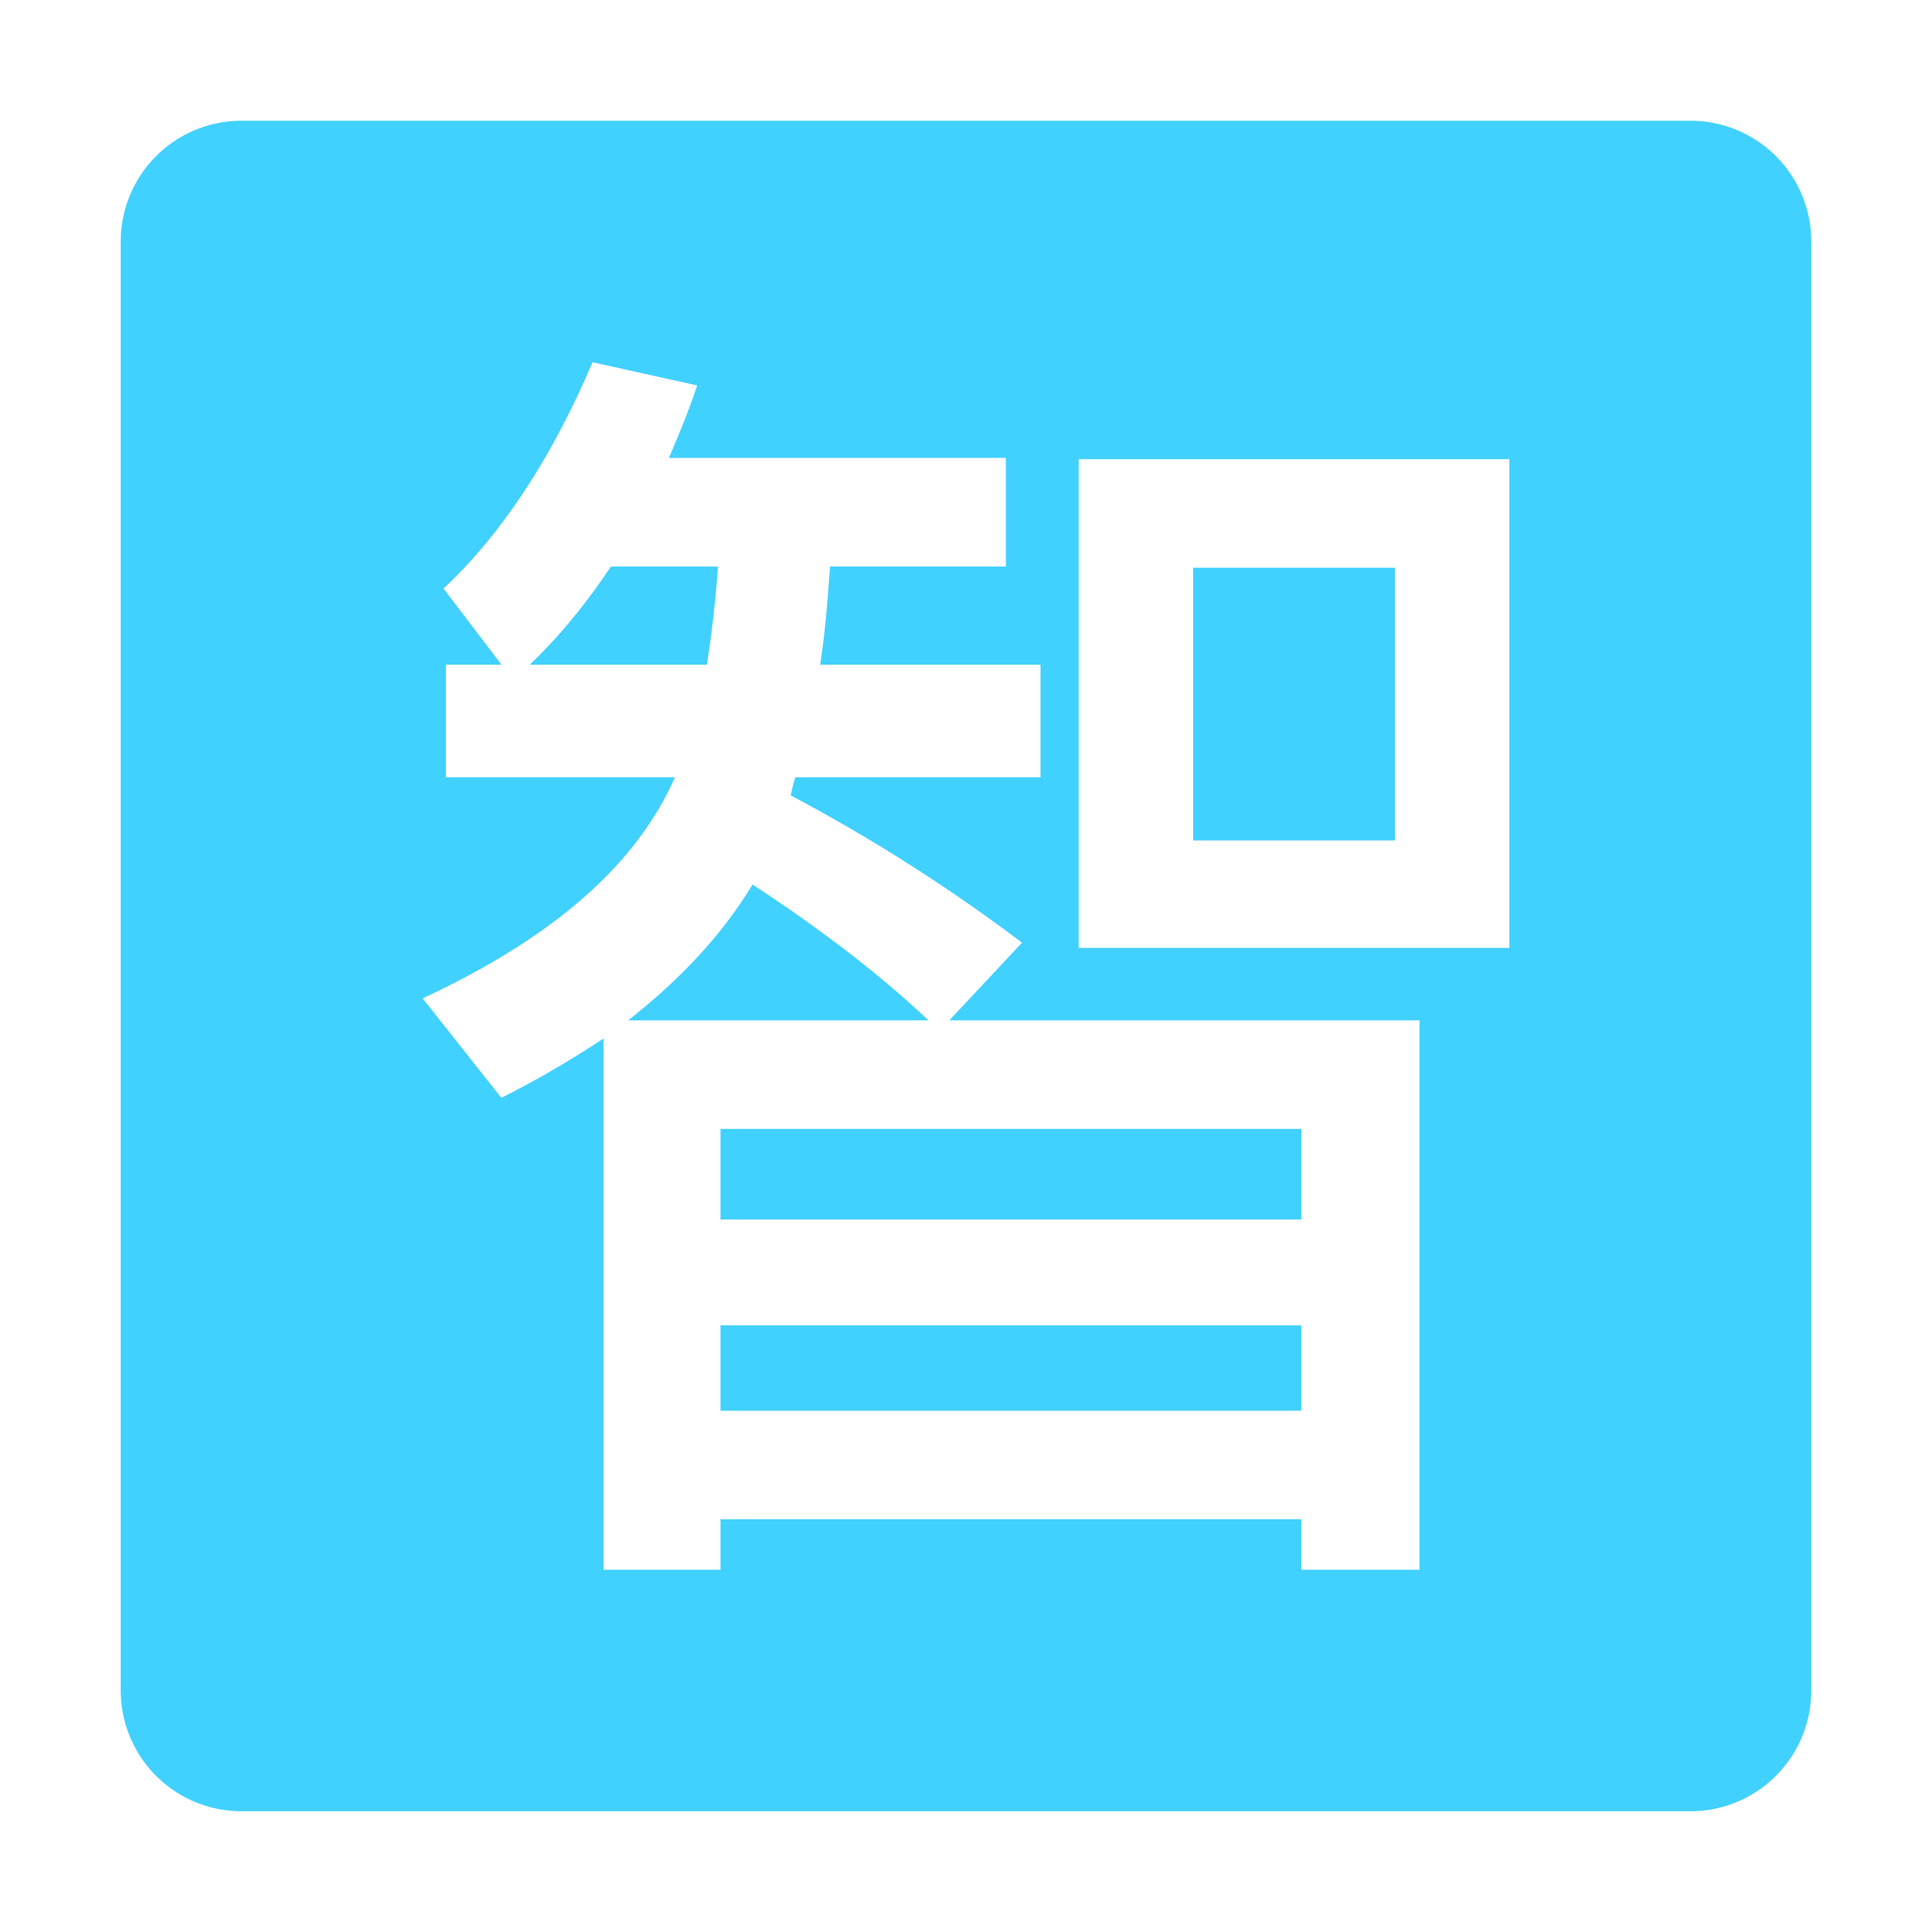 <?xml version="1.0" standalone="no"?><!DOCTYPE svg PUBLIC "-//W3C//DTD SVG 1.1//EN" "http://www.w3.org/Graphics/SVG/1.1/DTD/svg11.dtd"><svg t="1744276327138" class="icon" viewBox="0 0 1024 1024" version="1.1" xmlns="http://www.w3.org/2000/svg" p-id="5501" width="32" height="32" xmlns:xlink="http://www.w3.org/1999/xlink"><path d="M896 64a64 64 0 0 1 64 64v768a64 64 0 0 1-64 64H128a64 64 0 0 1-64-64V128a64 64 0 0 1 64-64h768zM314.048 192c-22.208 52.096-48.96 91.84-78.976 119.936l30.72 40.384h-29.44v59.648H357.76l-1.28 2.752C335.552 459.904 291.84 497.6 224 529.152l41.728 52.736a524.16 524.16 0 0 0 54.144-31.488V832h62.016v-26.752h307.84V832h62.656V540.8H503.168l38.528-41.152a912 912 0 0 0-122.624-78.08c0.64-2.752 1.28-6.208 2.56-9.6h129.856v-59.648H434.688c2.624-16.448 3.904-33.536 5.248-52.032H533.12v-57.6H354.56c5.184-12.288 10.432-24.64 14.976-38.4L314.048 192z m375.68 510.464v45.248h-307.84v-45.248h307.84z m0-104.128v48h-307.84v-48h307.84zM398.848 468.8c37.76 24.704 68.48 48.64 93.248 72H332.928c28.032-21.952 50.24-45.952 65.92-72zM800 243.392H571.712V502.4H800V243.392z m-60.672 57.6V445.44H632.384V300.928h106.944z m-358.784-0.704c-1.28 17.792-3.2 34.944-5.888 52.032H280.768c14.976-14.336 29.312-31.488 43.008-52.032h56.768z" fill="#41D1FF" p-id="5502"></path></svg>